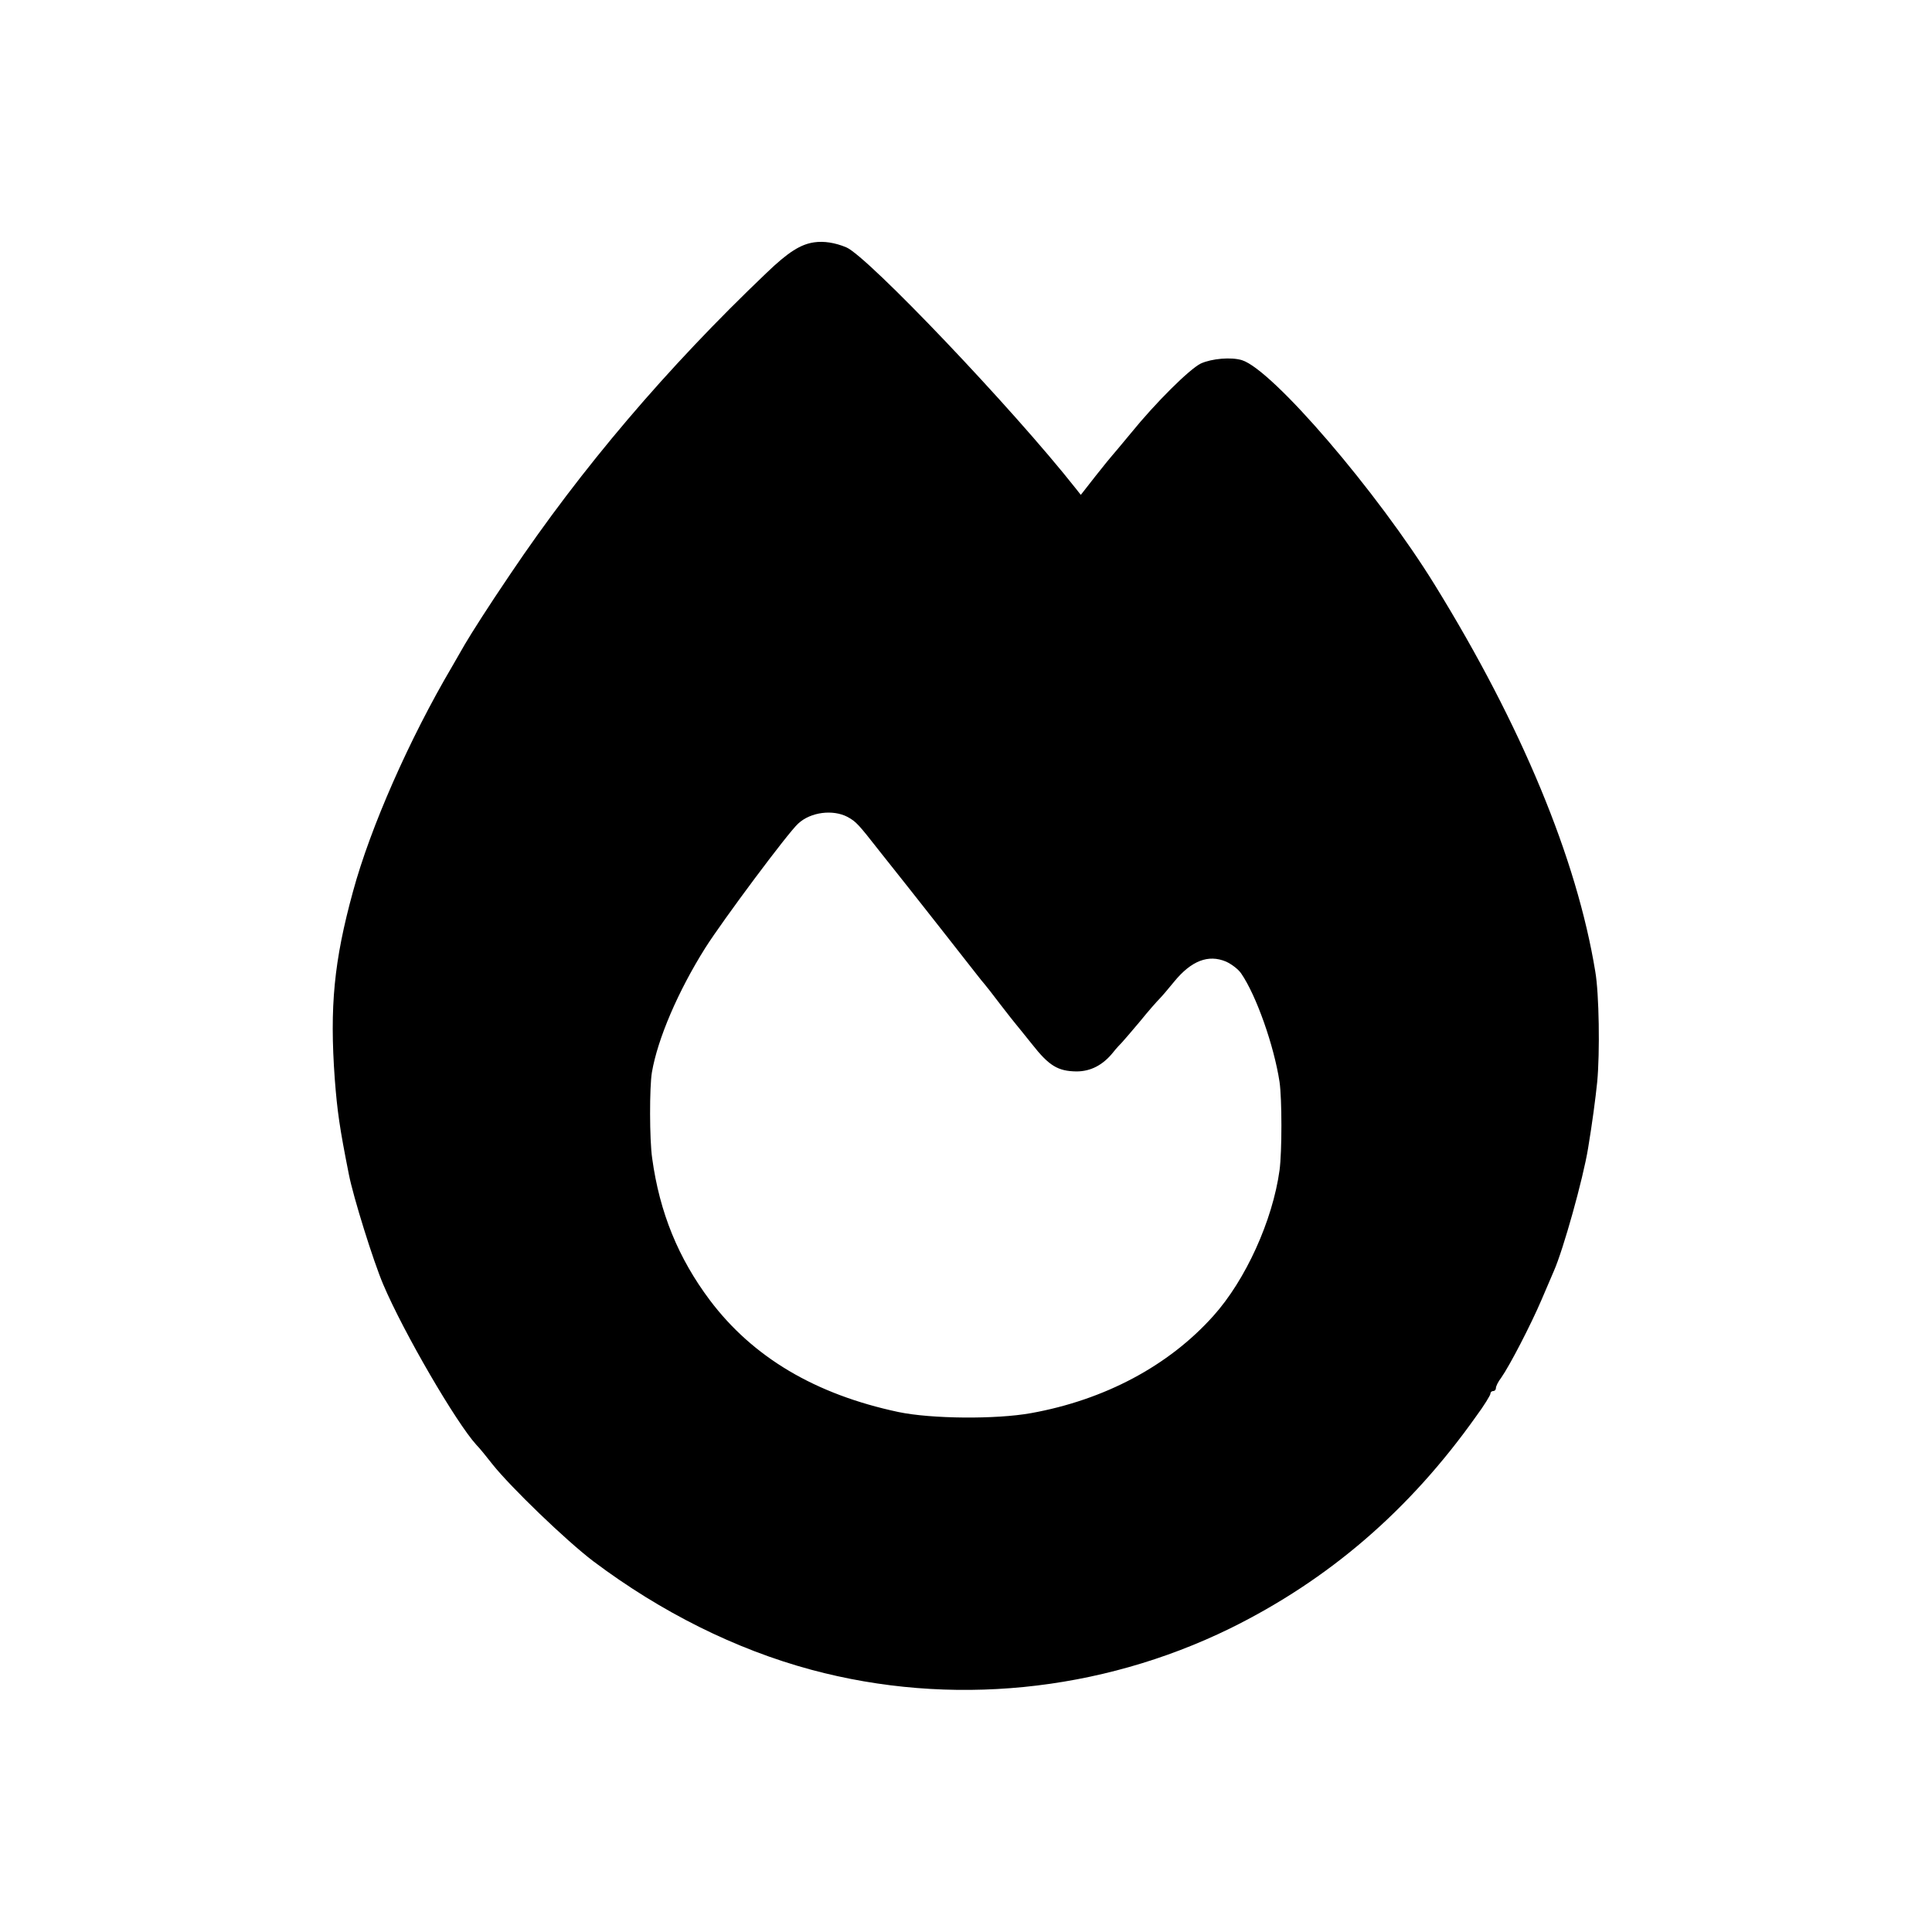 <?xml version="1.0" standalone="no"?>
<!DOCTYPE svg PUBLIC "-//W3C//DTD SVG 20010904//EN"
 "http://www.w3.org/TR/2001/REC-SVG-20010904/DTD/svg10.dtd">
<svg version="1.0" xmlns="http://www.w3.org/2000/svg"
 width="700pt" height="700pt" viewBox="0 0 700 700"
 preserveAspectRatio="xMidYMid meet">
<g transform="translate(0,700) scale(0.1,-0.1)"
fill="#000000" stroke="none">
<path d="M2950 6122 c-49 -7 -94 -35 -173 -111 -362 -345 -671 -709 -928
-1091 -80 -118 -139 -211 -165 -255 -6 -11 -27 -47 -46 -80 -155 -263 -296
-583 -359 -815 -69 -252 -85 -417 -66 -680 9 -116 17 -174 51 -345 16 -82 89
-316 125 -400 74 -174 264 -500 337 -580 11 -11 37 -43 58 -70 66 -83 266
-276 366 -352 245 -184 515 -319 790 -393 502 -135 1045 -81 1517 150 357 176
650 428 891 768 29 39 52 77 52 82 0 6 5 10 10 10 6 0 10 5 10 11 0 6 8 23 19
37 31 44 107 191 146 282 20 47 40 94 45 105 34 77 106 334 124 445 15 90 27
181 33 240 10 106 7 319 -7 400 -67 409 -267 891 -581 1400 -209 339 -588 780
-699 815 -39 12 -109 6 -149 -12 -41 -20 -164 -142 -254 -253 -34 -41 -64 -77
-67 -80 -3 -3 -30 -36 -60 -74 l-54 -69 -19 24 c-228 289 -754 841 -831 873
-41 17 -81 23 -116 18z m121 -2082 c31 -17 39 -26 115 -123 36 -45 71 -89 77
-97 7 -8 70 -89 142 -180 154 -196 147 -188 160 -203 6 -7 33 -41 60 -77 28
-36 52 -67 55 -70 3 -3 29 -36 59 -73 62 -79 94 -98 161 -99 52 0 96 23 133
69 10 13 25 29 32 36 7 8 37 42 66 77 29 36 60 71 69 80 8 8 33 37 54 63 62
76 124 100 188 73 20 -9 45 -28 55 -43 55 -80 119 -262 139 -393 9 -62 9 -253
0 -320 -25 -182 -123 -398 -240 -528 -162 -181 -394 -304 -660 -352 -127 -23
-362 -21 -481 4 -301 64 -527 198 -683 405 -114 152 -182 317 -209 514 -10 67
-10 260 -1 312 21 122 95 294 193 450 64 101 301 419 337 451 45 42 126 52
179 24z"/>
</g>
</svg>
